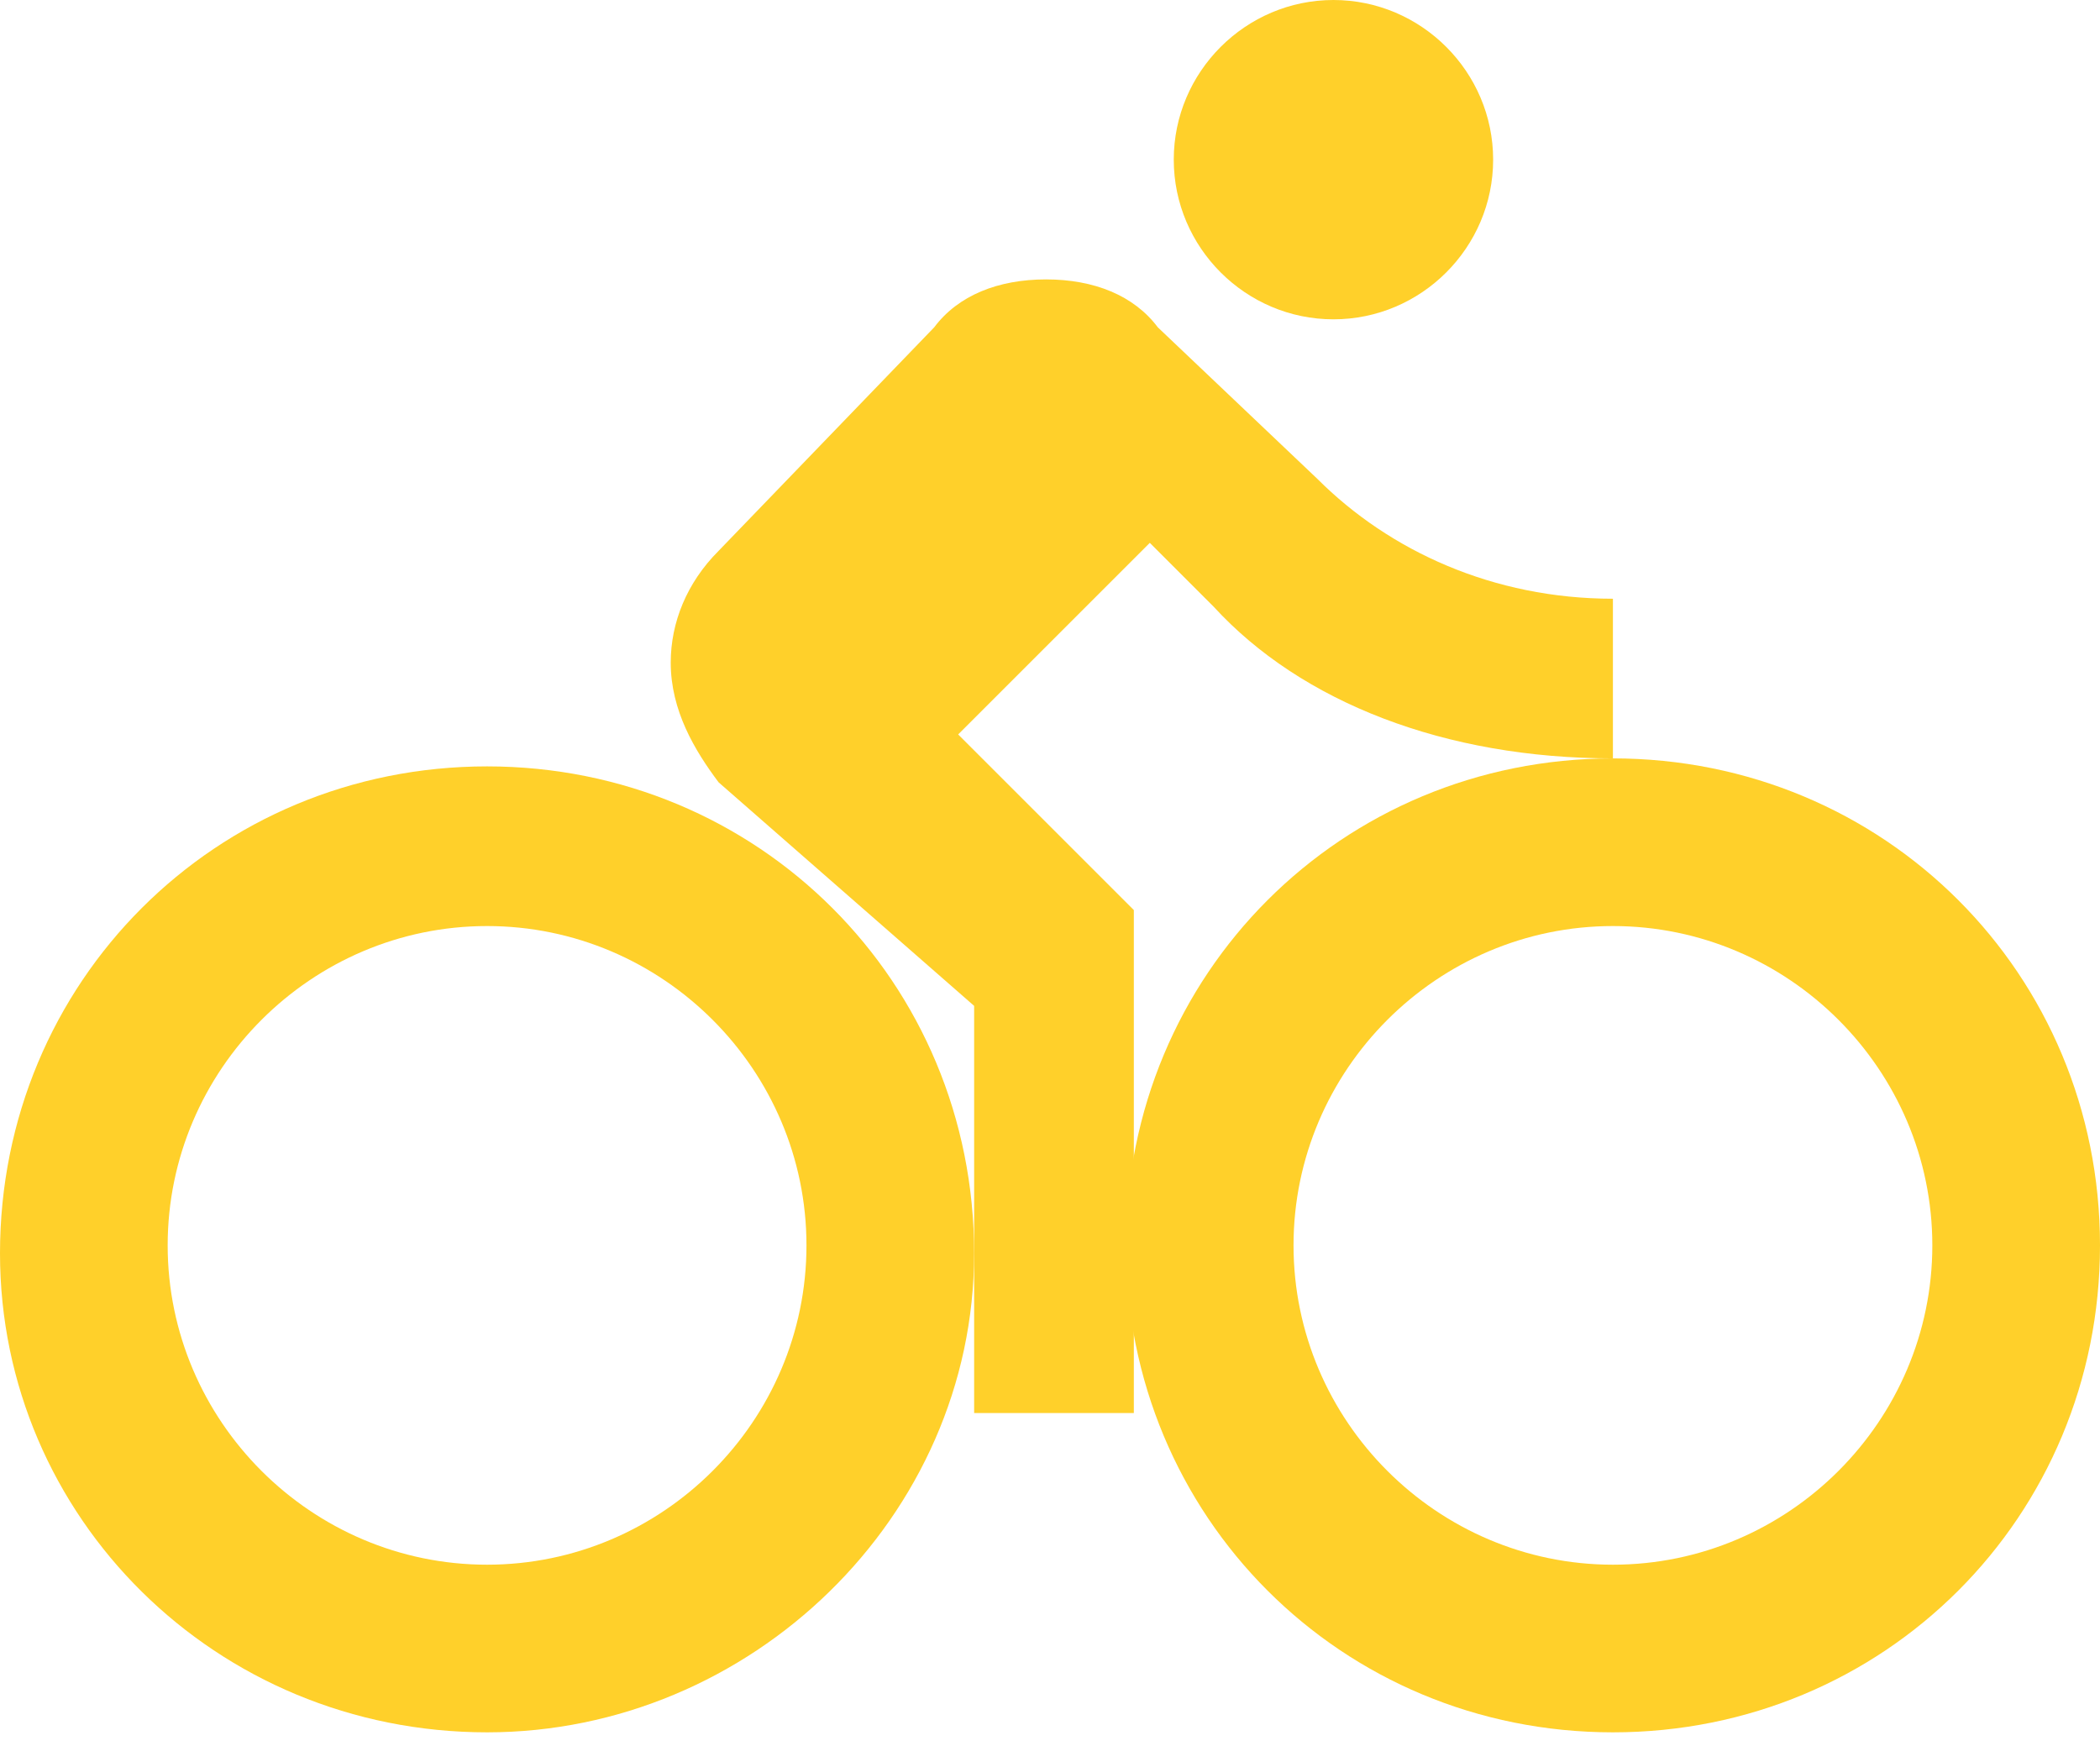 <svg xmlns="http://www.w3.org/2000/svg" width="89" height="74" viewBox="0 0 89 74" fill="none"><g clip-path="url(#clip0_900_1557)"><path d="M56.513 13.536C60.236 13.536 63.281 10.491 63.281 6.768C63.281 3.046 60.236 0 56.513 0C52.791 0 49.745 3.046 49.745 6.768C49.745 10.491 52.791 13.536 56.513 13.536Z" fill="#FFD02A"></path><path d="M20.643 73.433C9.137 73.433 0 64.297 0 53.129C0 41.624 9.137 32.487 20.643 32.487C32.148 32.487 41.285 41.624 41.285 53.129C41.285 64.297 31.81 73.433 20.643 73.433ZM20.643 39.255C13.198 39.255 7.106 45.346 7.106 52.791C7.106 60.236 13.198 66.327 20.643 66.327C28.087 66.327 34.179 60.236 34.179 52.791C34.179 45.346 28.087 39.255 20.643 39.255Z" fill="#FFD02A"></path><path d="M68.357 32.148V25.38C63.281 25.38 58.882 23.35 55.836 20.304L49.068 13.874C48.053 12.521 46.361 11.844 44.331 11.844C42.3 11.844 40.608 12.521 39.593 13.874L30.456 23.35C29.103 24.703 28.426 26.395 28.426 28.087C28.426 30.118 29.441 31.81 30.456 33.163L41.285 42.639V59.897H48.053V38.578L40.608 31.133L48.73 23.011L51.437 25.719C55.16 29.779 61.251 32.148 68.357 32.148Z" fill="#FFD02A"></path><path d="M68.357 73.433C56.852 73.433 47.715 64.297 47.715 52.791C47.715 41.285 56.852 32.148 68.357 32.148C79.863 32.148 89 41.285 89 52.791C89 64.297 79.863 73.433 68.357 73.433ZM68.357 39.255C60.913 39.255 54.821 45.346 54.821 52.791C54.821 60.236 60.913 66.327 68.357 66.327C75.802 66.327 81.894 60.236 81.894 52.791C81.894 45.346 75.802 39.255 68.357 39.255Z" fill="#FFD02A"></path></g><defs><clipPath id="clip0_900_1557"><rect width="89" height="73.433" fill="white"></rect></clipPath></defs></svg>